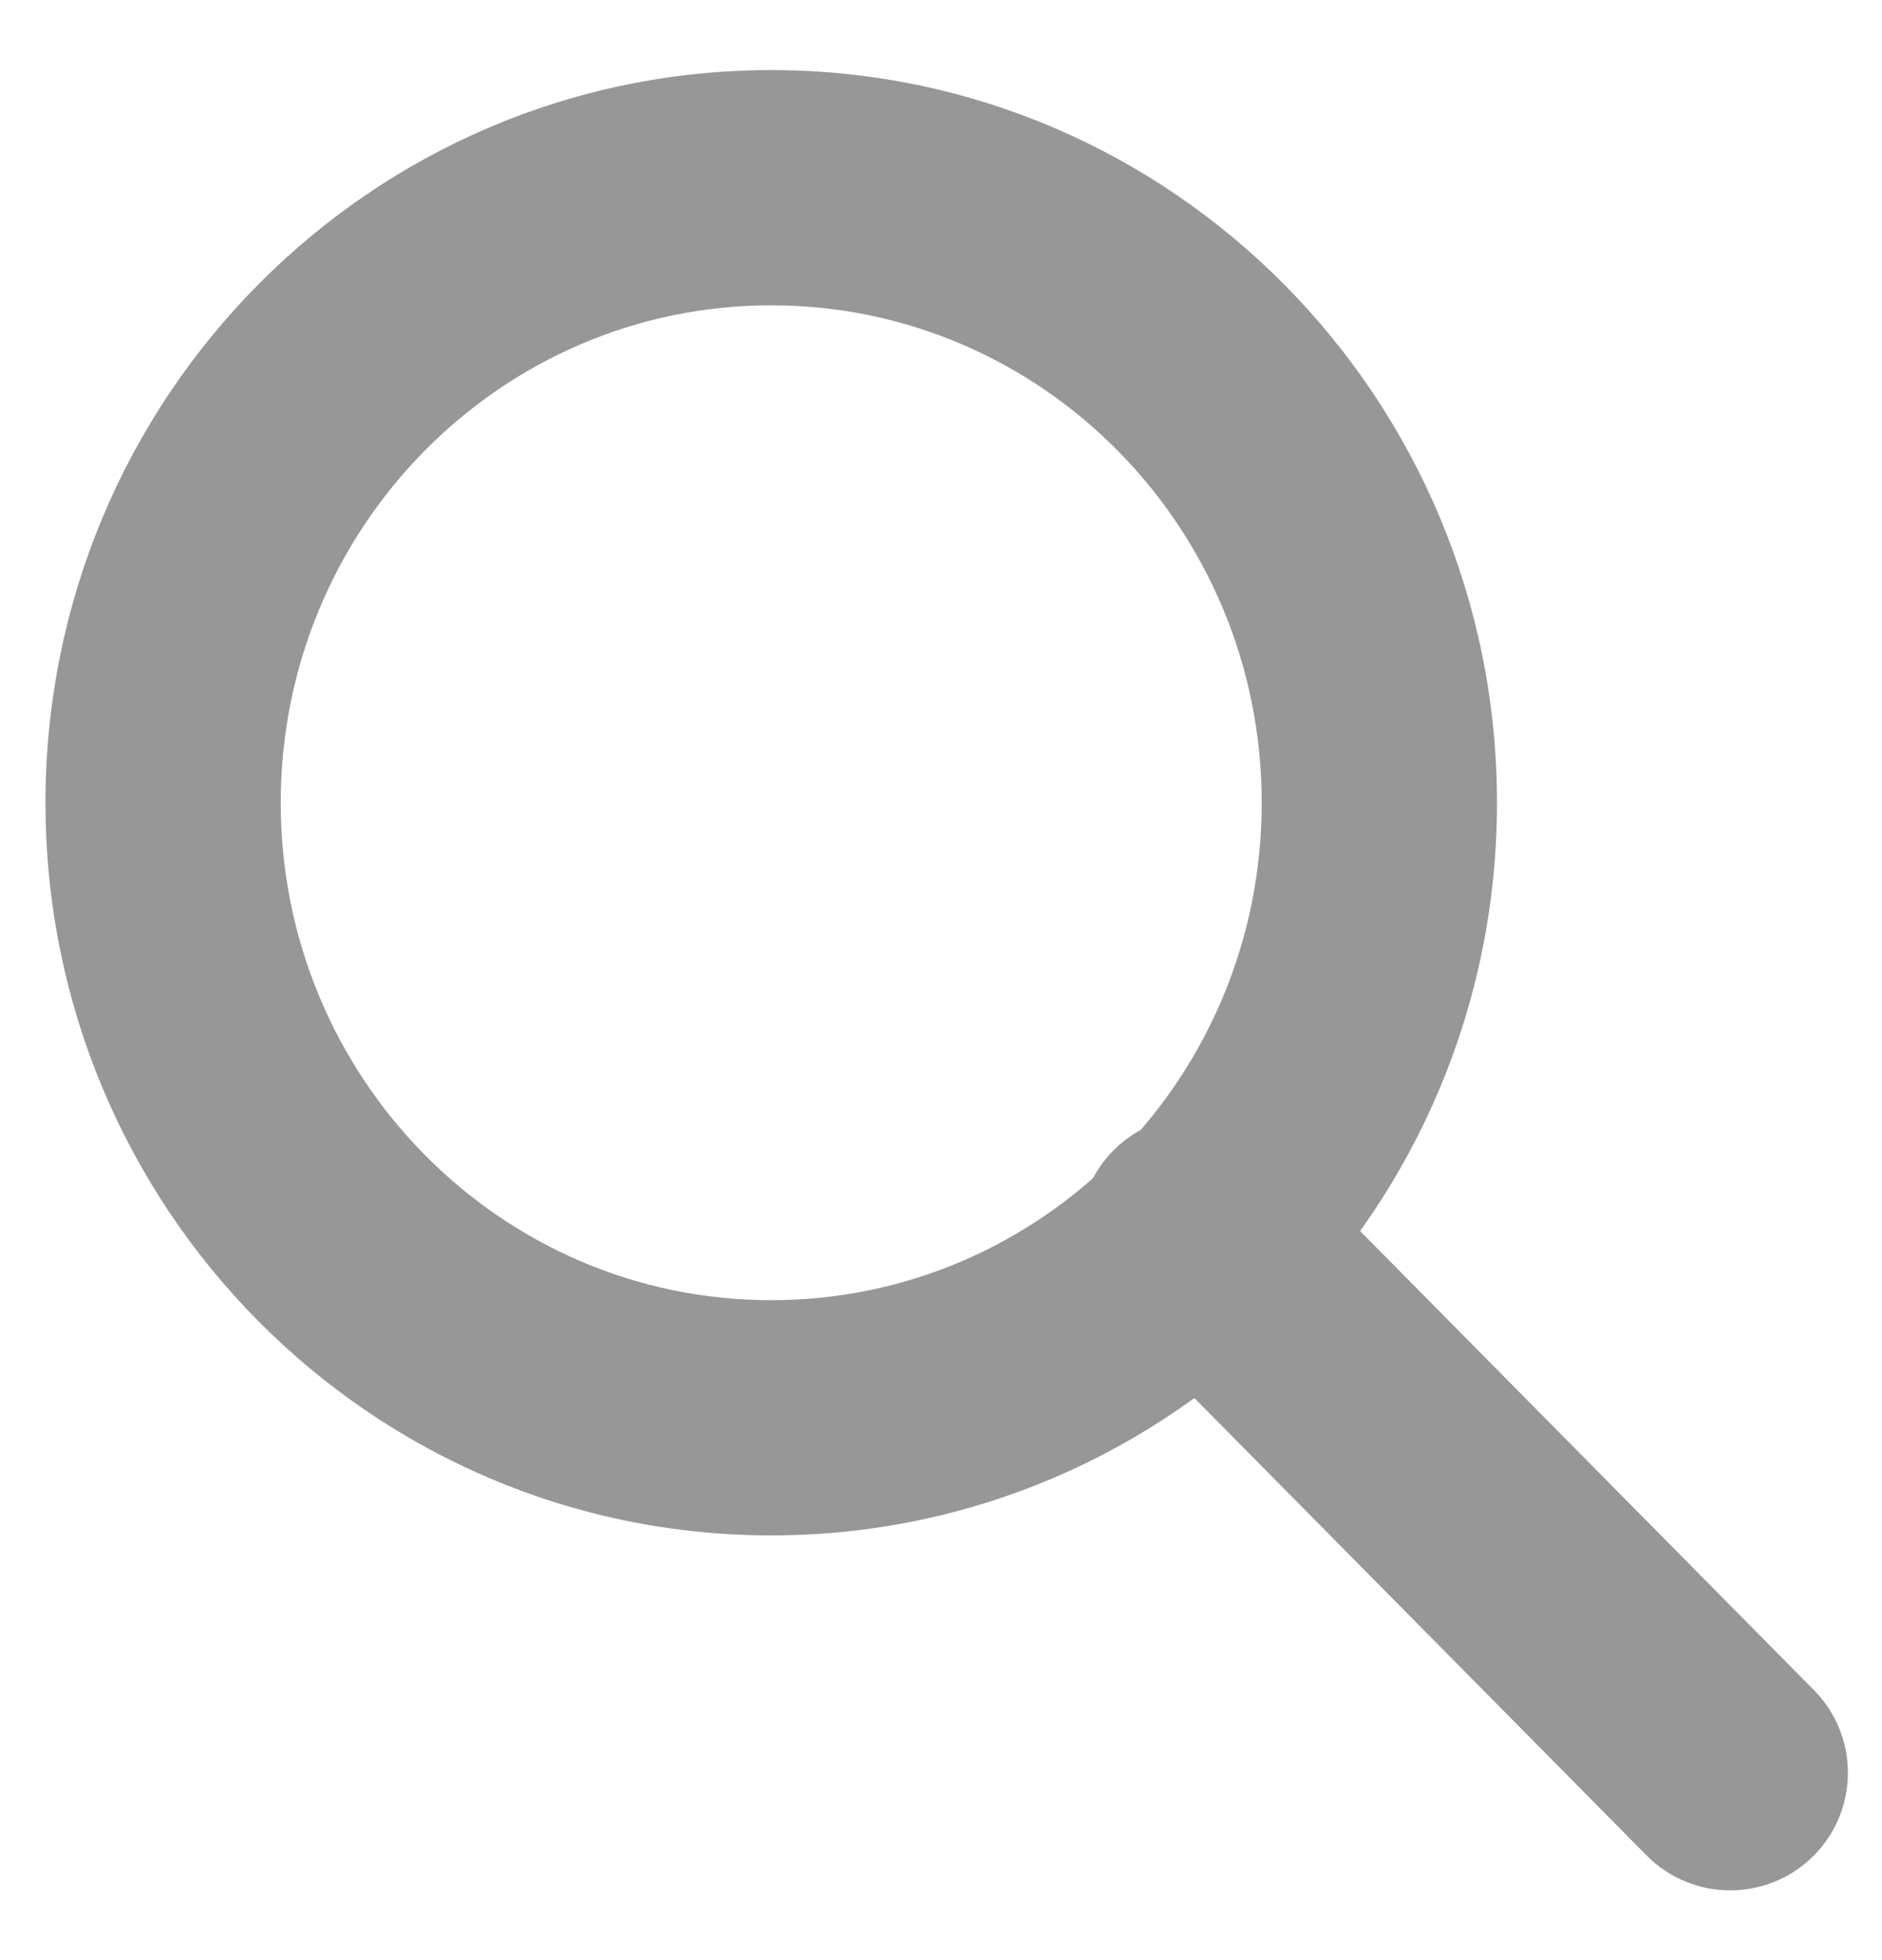 <?xml version="1.0" encoding="UTF-8" standalone="no"?>
<svg width="24px" height="25px" viewBox="0 0 24 25" version="1.1" xmlns="http://www.w3.org/2000/svg" xmlns:xlink="http://www.w3.org/1999/xlink" xmlns:sketch="http://www.bohemiancoding.com/sketch/ns">
    <!-- Generator: Sketch 3.3.1 (12002) - http://www.bohemiancoding.com/sketch -->
    <title>Oval 4 + Line 2</title>
    <desc>Created with Sketch.</desc>
    <defs></defs>
    <g id="Page-1" stroke="none" stroke-width="1" fill="none" fill-rule="evenodd" sketch:type="MSPage">
        <g id="Header" sketch:type="MSArtboardGroup" transform="translate(-777, -73)" fill="#979797">
            <g id="Group-Copy-2" sketch:type="MSLayerGroup" transform="translate(264.915, 51)">
                <g id="Oval-4-+-Line-2" transform="translate(512.165, 22.394)" sketch:type="MSShapeGroup">
                    <path d="M9.755,19.189 C14.87,19.189 19.01,15.002 19.01,9.845 C19.01,4.688 14.87,0.5 9.755,0.5 C4.64,0.5 0.5,4.688 0.5,9.845 C0.5,15.002 4.64,19.189 9.755,19.189 L9.755,19.189 Z M9.755,16.189 C6.304,16.189 3.5,13.353 3.5,9.845 C3.5,6.337 6.304,3.5 9.755,3.5 C13.206,3.5 16.01,6.337 16.01,9.845 C16.01,13.353 13.206,16.189 9.755,16.189 L9.755,16.189 Z" id="Shape"></path>
                    <path d="M14.117,16.391 L20.918,23.271 C21.501,23.86 22.451,23.865 23.04,23.283 C23.629,22.7 23.634,21.751 23.052,21.162 L16.25,14.281 C15.668,13.692 14.718,13.687 14.129,14.269 C13.54,14.852 13.535,15.801 14.117,16.391 L14.117,16.391 Z" id="Shape"></path>
                </g>
            </g>
        </g>
    </g>
</svg>